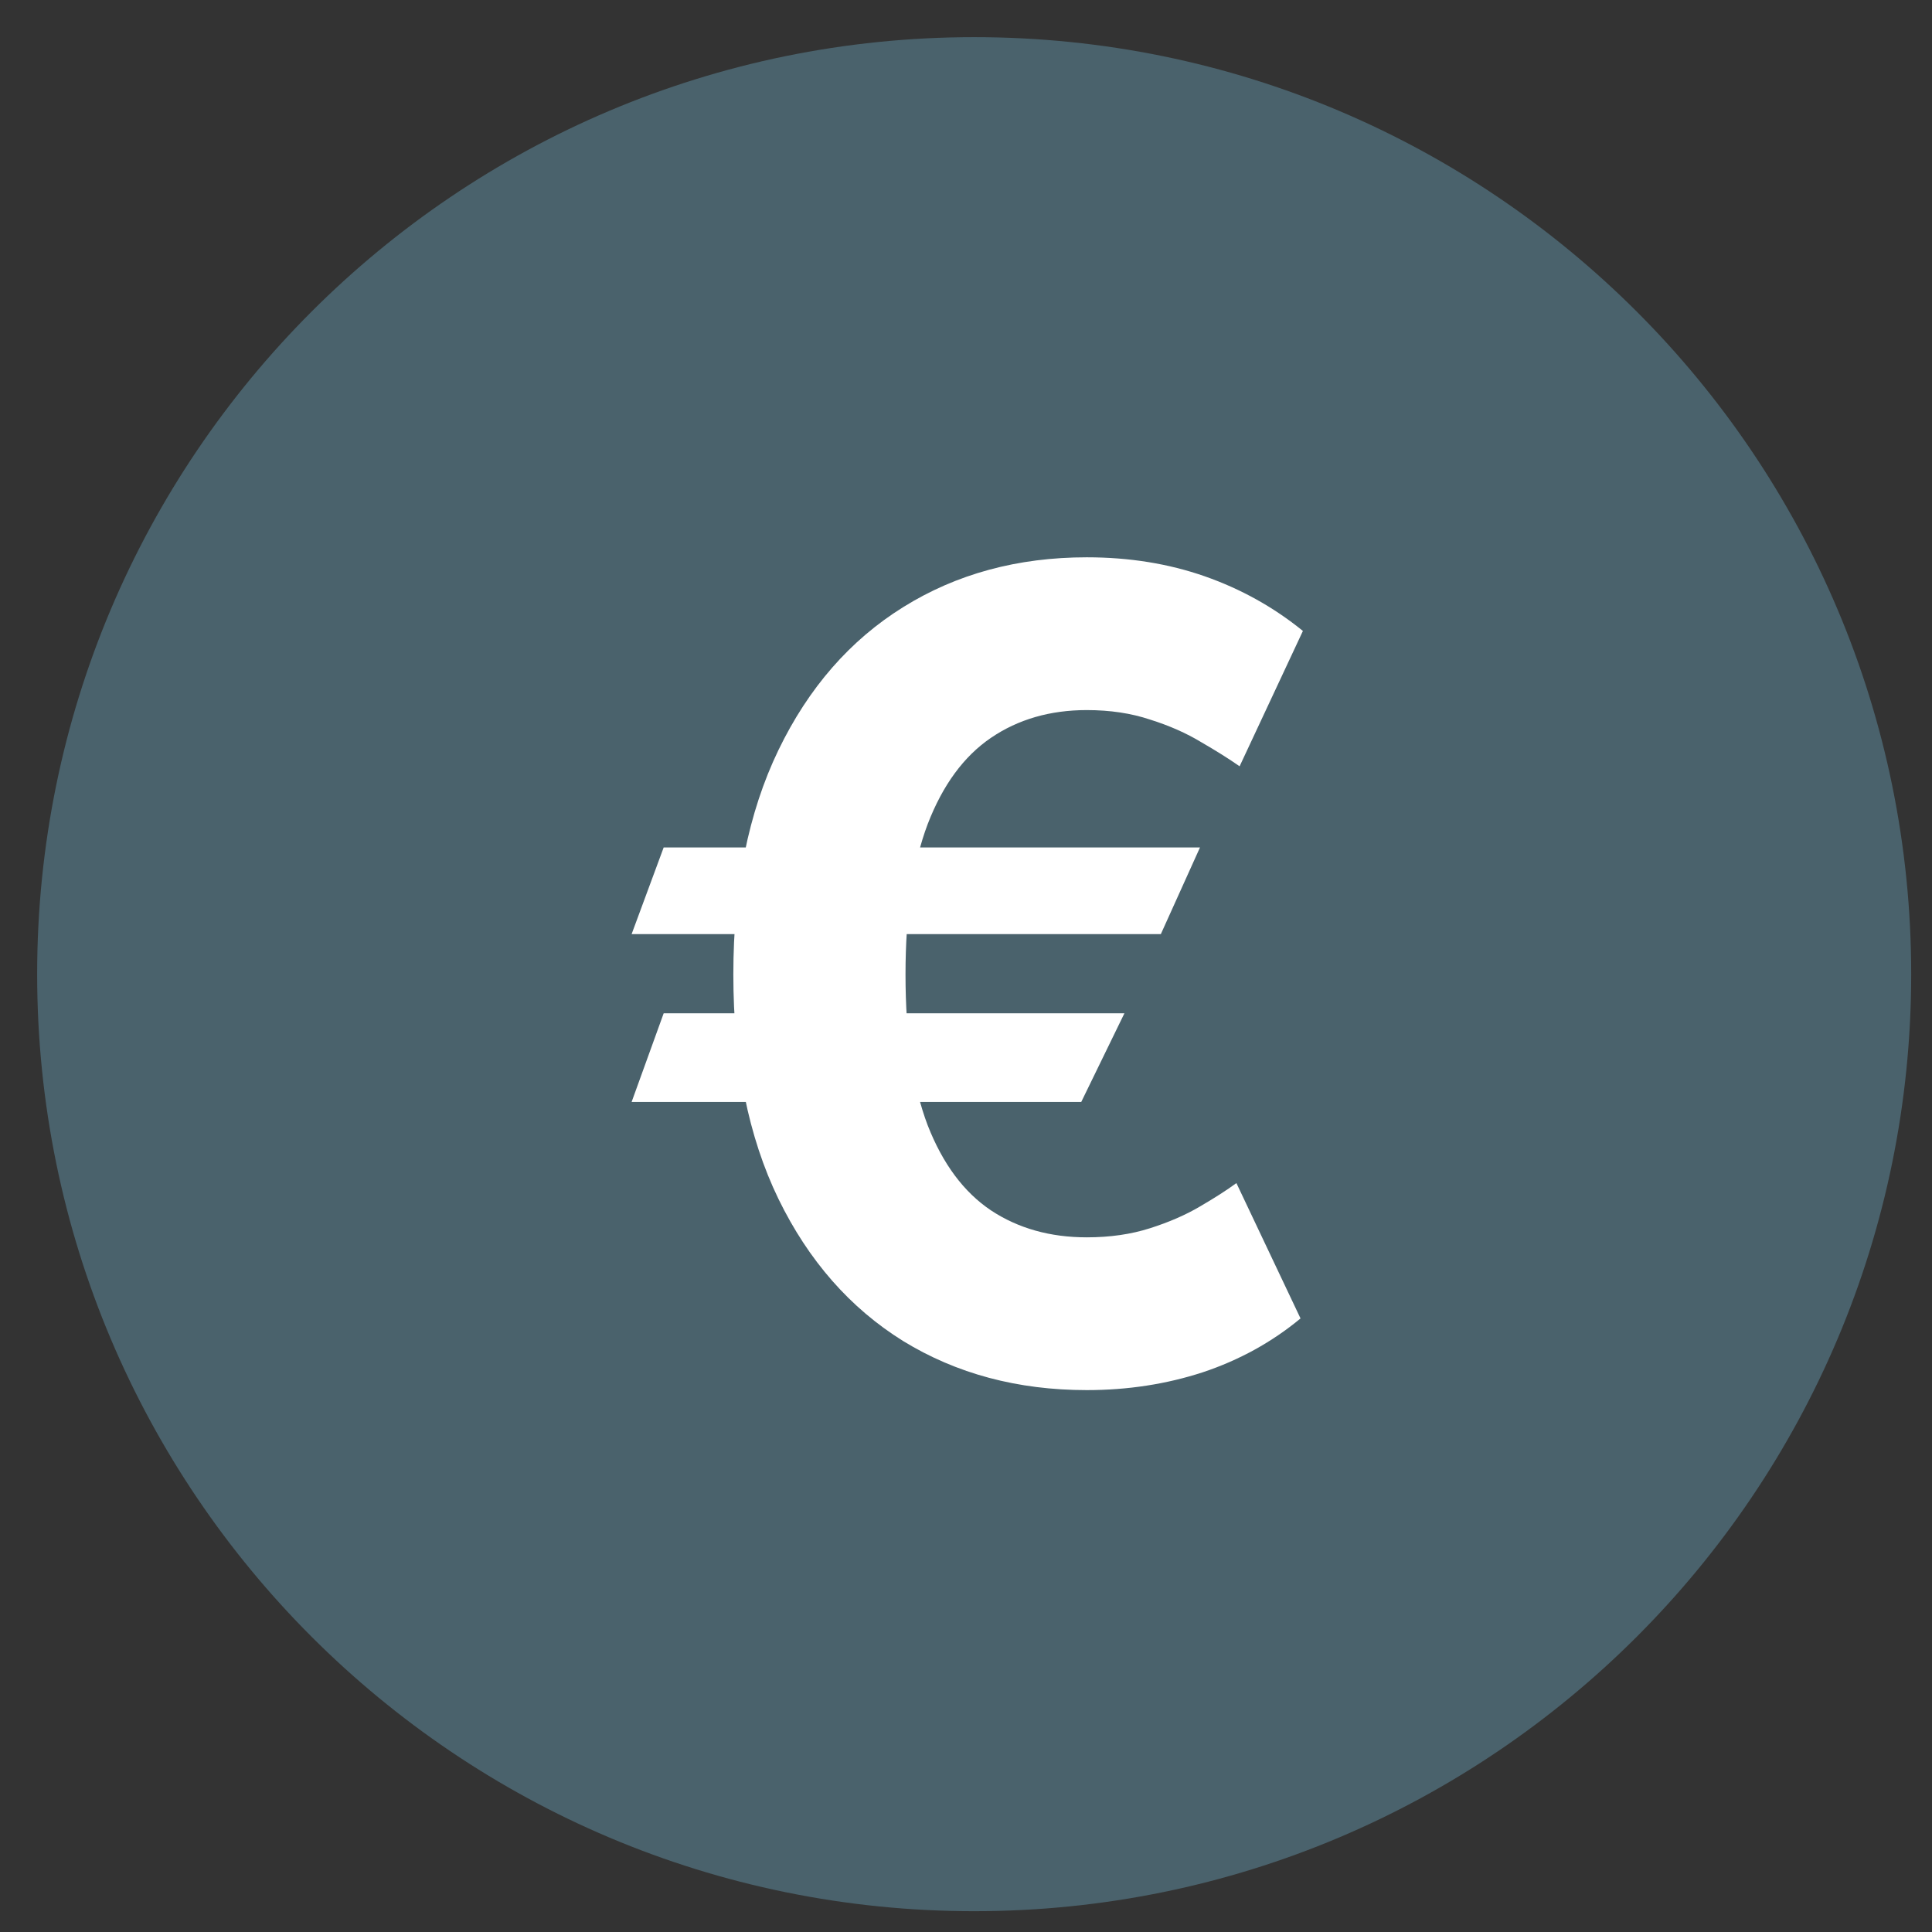 <svg width="52" height="52" viewBox="0 0 52 52" fill="none" xmlns="http://www.w3.org/2000/svg">
<rect x="0" y="0" width="52" height="52" fill="#333333" stroke="none"/>
<g clip-path="url(#clip0_66_264)">
<mask id="mask0_66_264" style="mask-type:alpha" maskUnits="userSpaceOnUse" x="0" y="0" width="52" height="52">
<path d="M52 0H0V52H52V0Z" fill="black"/>
</mask>
<g mask="url(#mask0_66_264)">
<path d="M26.22 51.44C40.149 51.44 51.44 40.149 51.44 26.22C51.44 12.291 40.149 1 26.22 1C12.291 1 1 12.291 1 26.22C1 40.149 12.291 51.44 26.22 51.44Z" fill="#4A626C"/>
<path d="M32.298 22.809L31.244 25.142H17L17.863 22.809H32.298ZM30.264 27.273L29.102 29.659H17L17.863 27.273H30.264ZM35.068 16.982L33.364 20.625C33.08 20.426 32.735 20.209 32.33 19.975C31.933 19.734 31.474 19.531 30.956 19.368C30.445 19.197 29.876 19.112 29.251 19.112C28.264 19.112 27.405 19.361 26.673 19.858C25.942 20.355 25.374 21.129 24.969 22.18C24.571 23.232 24.372 24.581 24.372 26.229C24.372 27.891 24.571 29.244 24.969 30.288C25.374 31.325 25.942 32.088 26.673 32.578C27.405 33.061 28.264 33.303 29.251 33.303C29.876 33.303 30.445 33.221 30.956 33.057C31.467 32.894 31.915 32.699 32.298 32.472C32.689 32.244 33.016 32.035 33.278 31.843L35.004 35.486C34.23 36.126 33.353 36.609 32.373 36.935C31.393 37.255 30.352 37.415 29.251 37.415C27.391 37.415 25.743 36.974 24.308 36.094C22.881 35.206 21.762 33.931 20.952 32.269C20.143 30.6 19.738 28.587 19.738 26.229C19.738 23.878 20.143 21.864 20.952 20.188C21.762 18.512 22.881 17.23 24.308 16.342C25.743 15.447 27.391 15 29.251 15C30.395 15 31.453 15.171 32.426 15.511C33.399 15.852 34.28 16.342 35.068 16.982Z" fill="white"/>
</g>
</g>
<defs>
<clipPath id="clip0_66_264">
<rect width="52" height="52" fill="white"/>
</clipPath>
</defs>
</svg>
